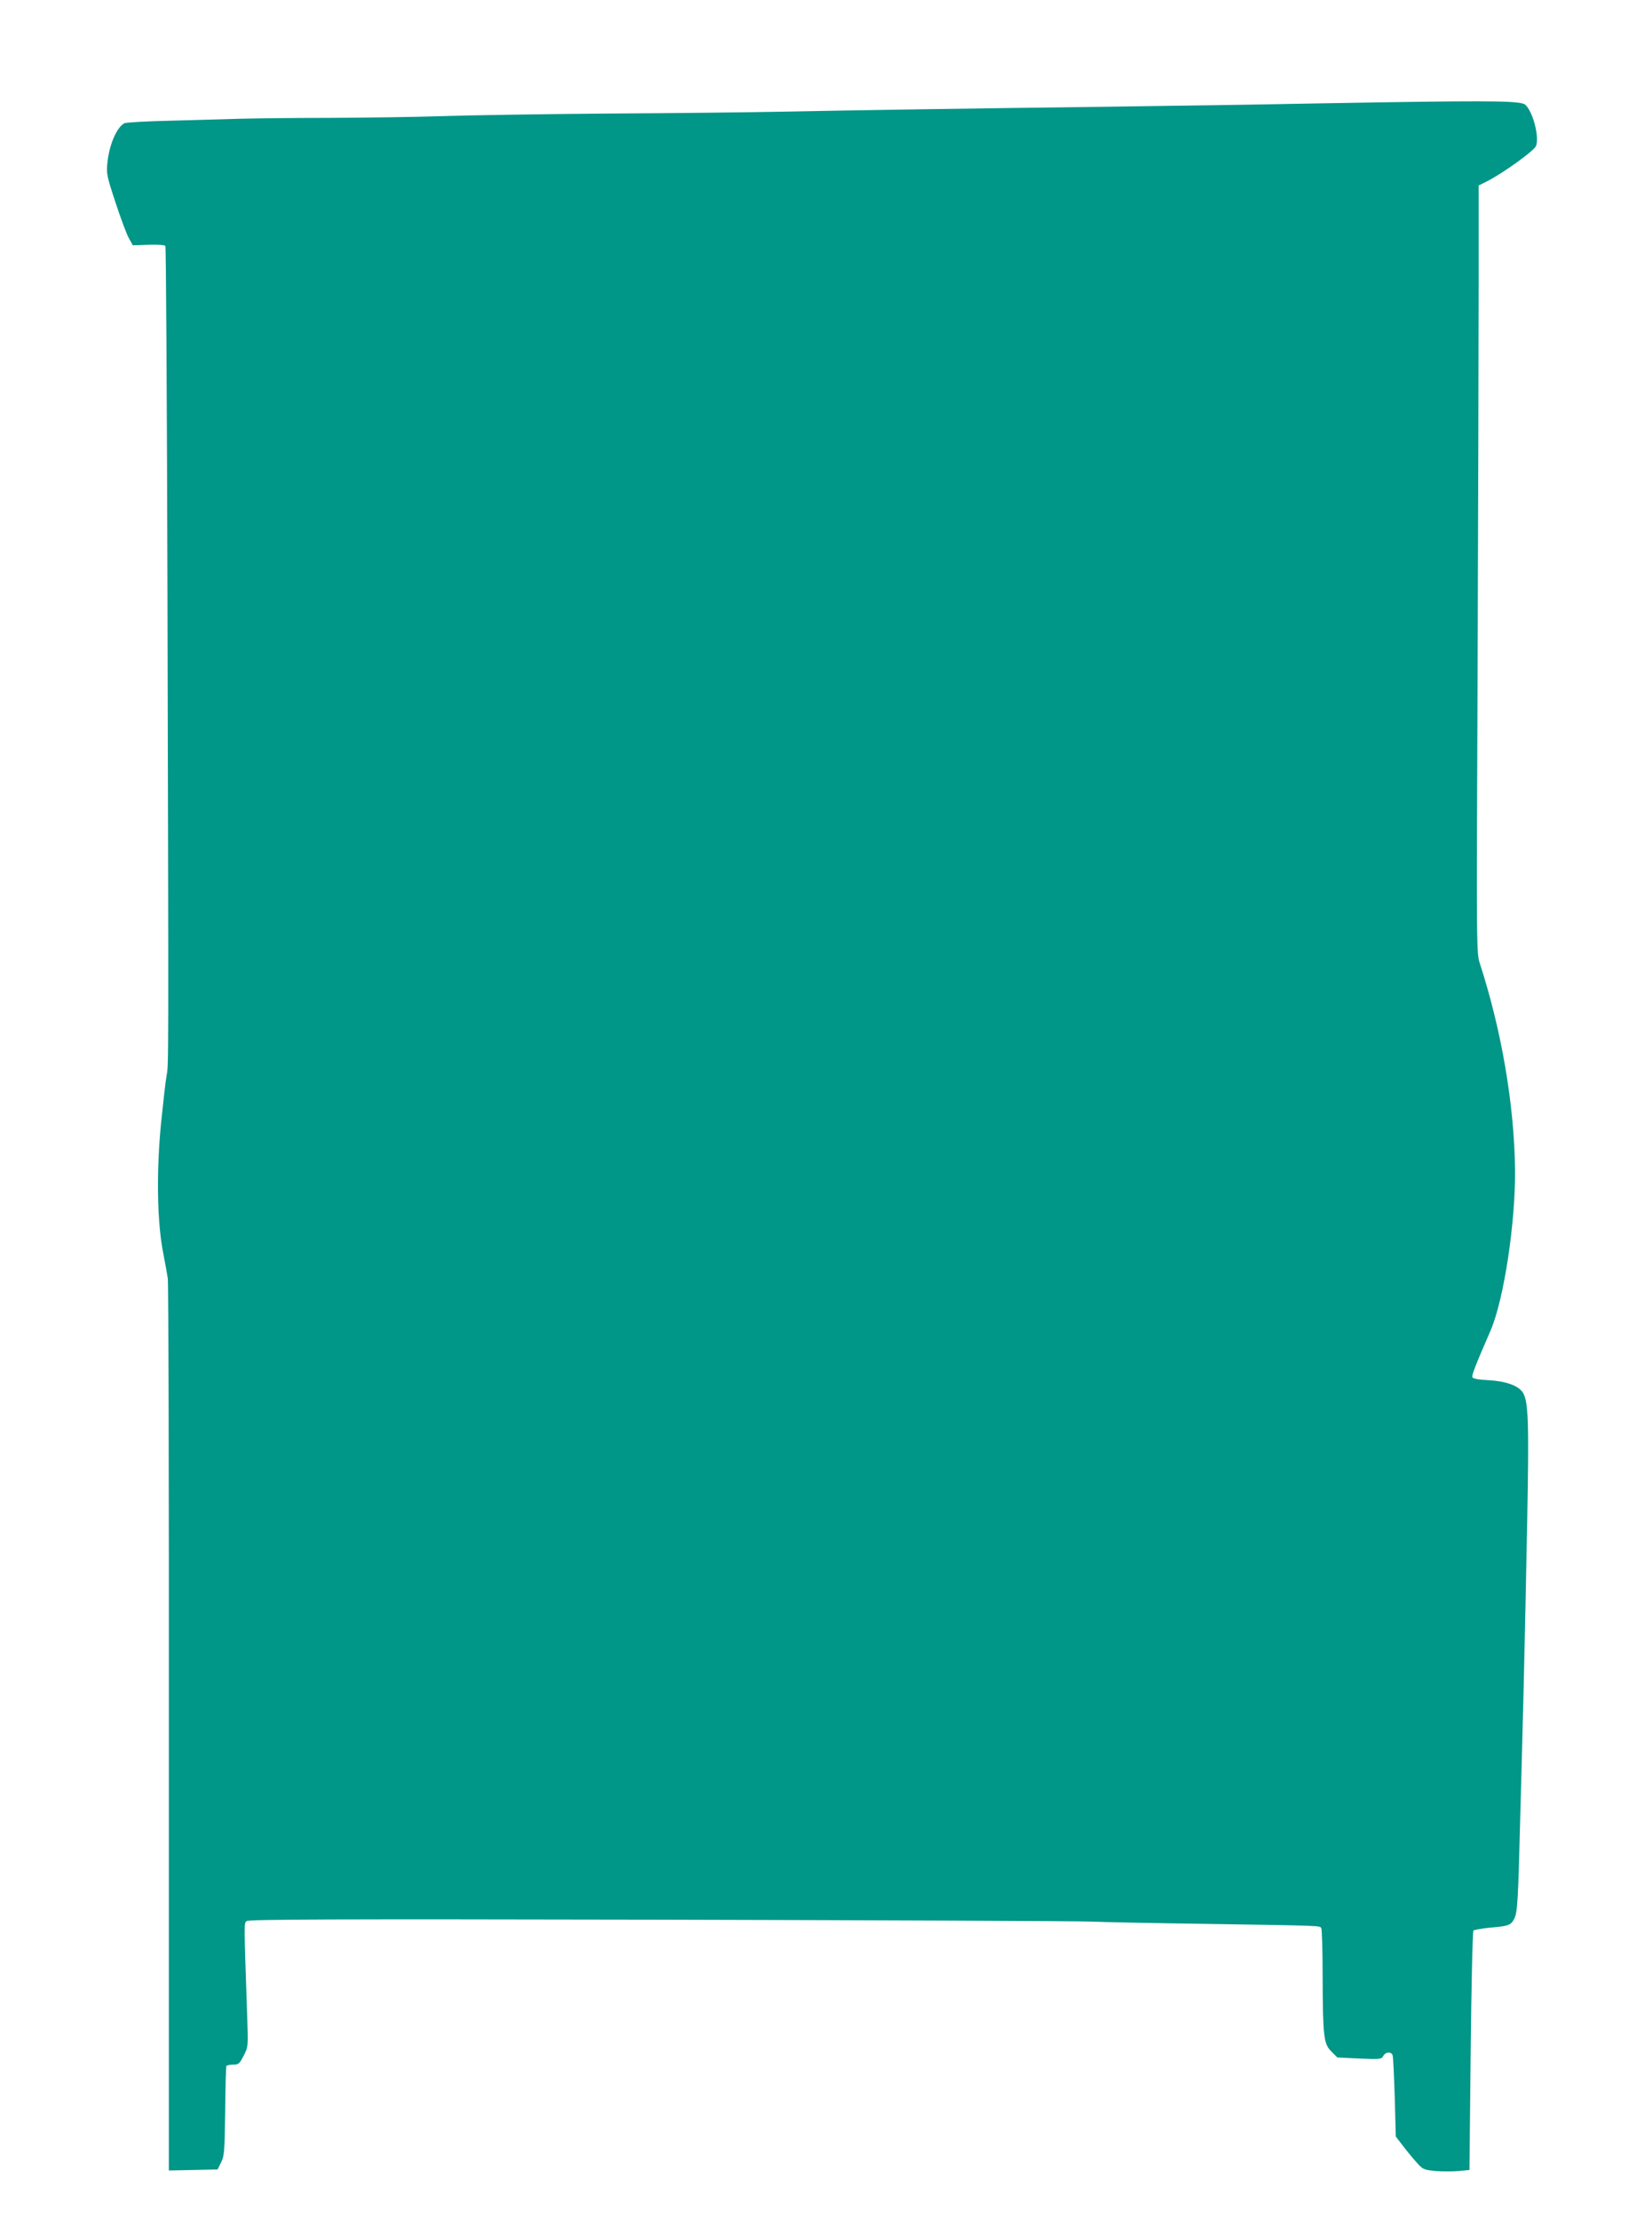 <?xml version="1.0" standalone="no"?>
<!DOCTYPE svg PUBLIC "-//W3C//DTD SVG 20010904//EN"
 "http://www.w3.org/TR/2001/REC-SVG-20010904/DTD/svg10.dtd">
<svg version="1.0" xmlns="http://www.w3.org/2000/svg"
 width="953pt" height="1280pt" viewBox="0 0 953 1280"
 preserveAspectRatio="xMidYMid meet">
<g transform="translate(0,1280) scale(0.1,-0.1)"
fill="#009688" stroke="none">
<path d="M7985 12210 c-236 -4 -594 -10 -795 -14 -201 -3 -572 -8 -825 -12
-717 -9 -1393 -19 -1900 -29 -143 -3 -573 -8 -955 -10 -382 -3 -814 -10 -960
-15 -146 -5 -438 -9 -650 -10 -212 0 -443 -3 -515 -5 -71 -2 -247 -7 -390 -11
-143 -3 -268 -10 -278 -15 -43 -24 -86 -121 -97 -224 -7 -67 -5 -77 47 -235
30 -91 64 -183 77 -205 l22 -40 91 3 c52 2 94 -1 97 -7 4 -5 9 -898 12 -1983
7 -2798 7 -2736 -5 -2803 -6 -33 -20 -157 -32 -275 -27 -276 -23 -562 11 -740
12 -63 25 -133 28 -155 4 -22 7 -1189 6 -2593 l0 -2553 140 3 141 3 20 40 c19
37 21 62 24 295 1 140 5 258 7 262 3 4 21 8 39 8 32 0 37 5 61 52 26 51 26 52
20 227 -19 554 -19 536 -3 549 12 10 498 12 2384 8 1302 -3 2422 -8 2488 -11
66 -3 359 -9 650 -13 691 -11 668 -10 677 -25 4 -6 8 -131 8 -277 1 -350 6
-391 51 -435 l34 -34 127 -6 c120 -5 128 -4 138 15 13 25 47 26 54 3 3 -10 8
-119 12 -243 l6 -225 40 -52 c22 -29 57 -72 79 -96 37 -42 41 -44 110 -51 39
-3 99 -3 134 0 l62 6 7 687 c4 377 11 690 16 694 4 5 48 12 96 17 107 9 120
14 139 51 19 35 23 107 35 589 6 212 15 554 20 760 5 206 14 629 20 940 11
583 7 698 -26 748 -26 39 -98 65 -197 70 -58 3 -90 9 -93 17 -5 11 15 63 105
270 77 180 144 622 141 930 -5 373 -77 797 -202 1184 -21 63 -21 64 -14 1690
3 894 6 1890 6 2213 l0 588 50 25 c92 47 271 176 281 203 20 53 -18 198 -62
238 -24 21 -166 24 -814 14z"/>
</g>
</svg>
